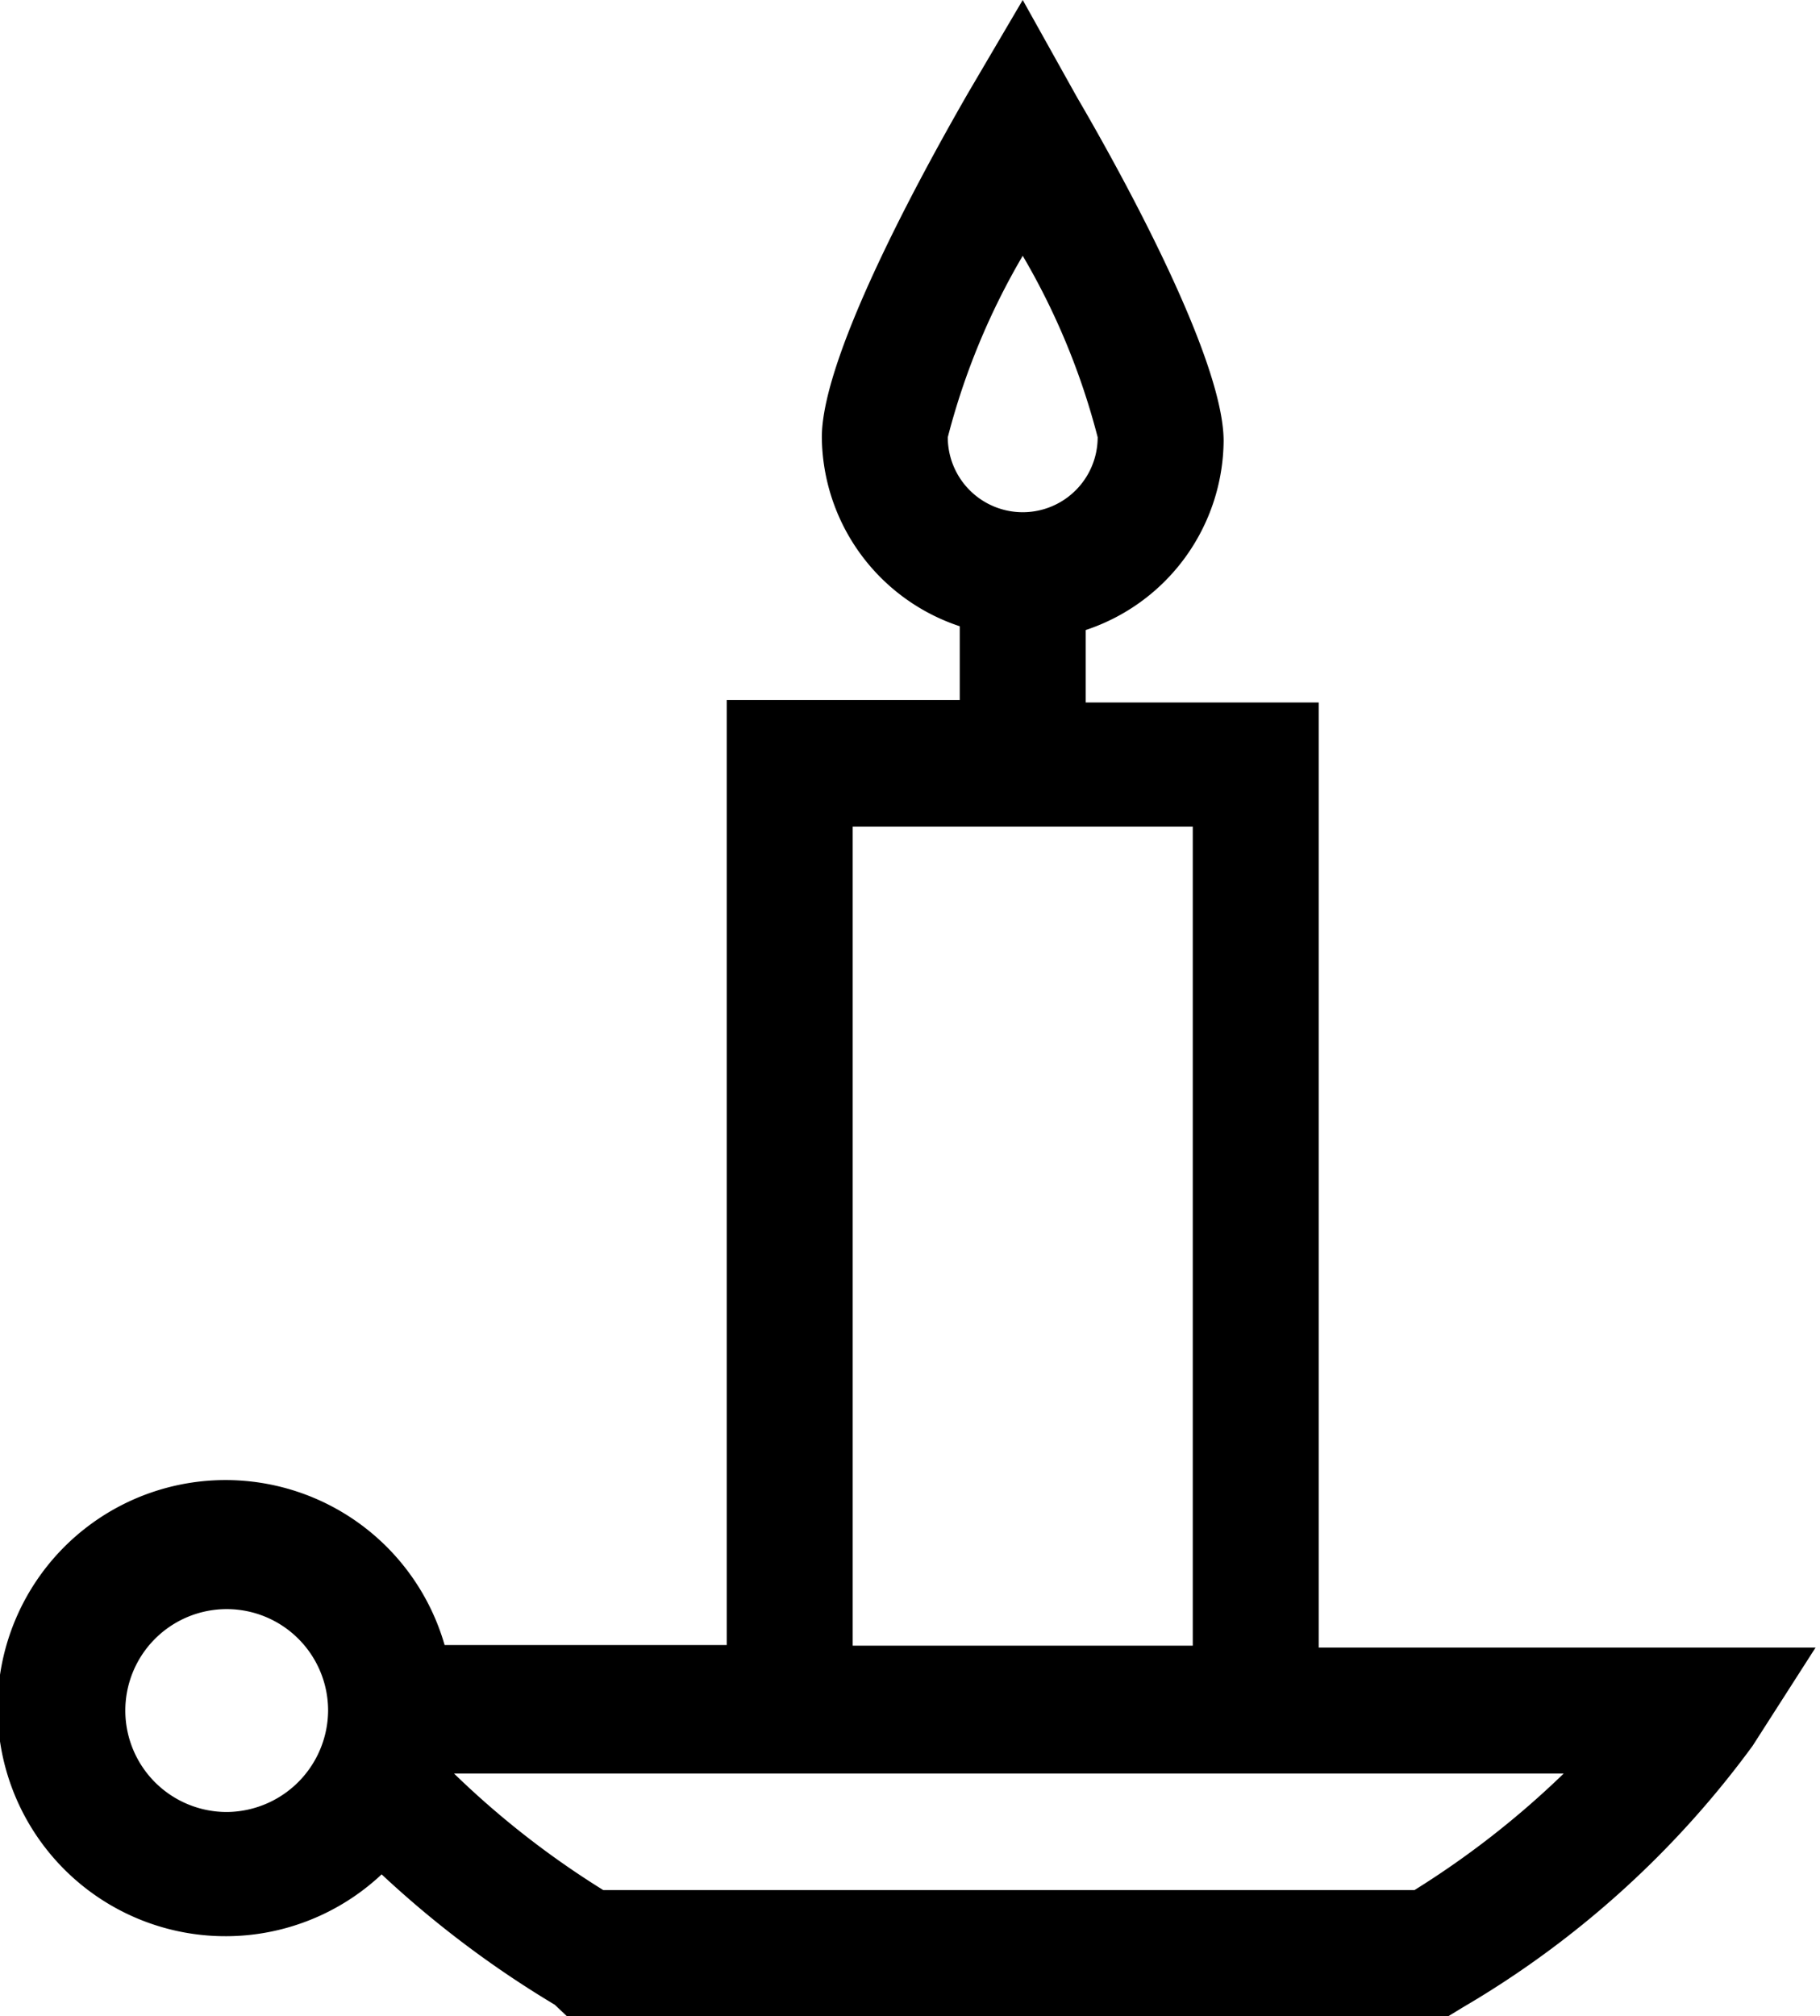 <svg xmlns="http://www.w3.org/2000/svg" viewBox="0 0 28.9 32"><path d="M20.94 26.15v-15h-3.7V10a3.19 3.19 0 0 0 2.19-3c0-1.37-1.78-4.52-2.33-5.46L16.24 0l-.87 1.48c-.54.94-2.32 4.09-2.32 5.46a3.19 3.19 0 0 0 2.19 3v1.17h-3.7v15H7.06a3.62 3.62 0 1 0-1 3.64 16.23 16.23 0 0 0 2.75 2.07L9 32h14l.23-.14a15.22 15.22 0 0 0 4.6-4.15l1-1.56Zm-4.7-22.09a11.22 11.22 0 0 1 1.19 2.88 1.19 1.19 0 0 1-2.38 0 11.22 11.22 0 0 1 1.19-2.88Zm-2.7 9.06h5.4v13h-5.4ZM3.61 28.76a1.61 1.61 0 1 1 1.6-1.61 1.62 1.62 0 0 1-1.6 1.61ZM22.46 30H9.58a14 14 0 0 1-2.37-1.85h17.62A14.18 14.18 0 0 1 22.46 30Z"/></svg>